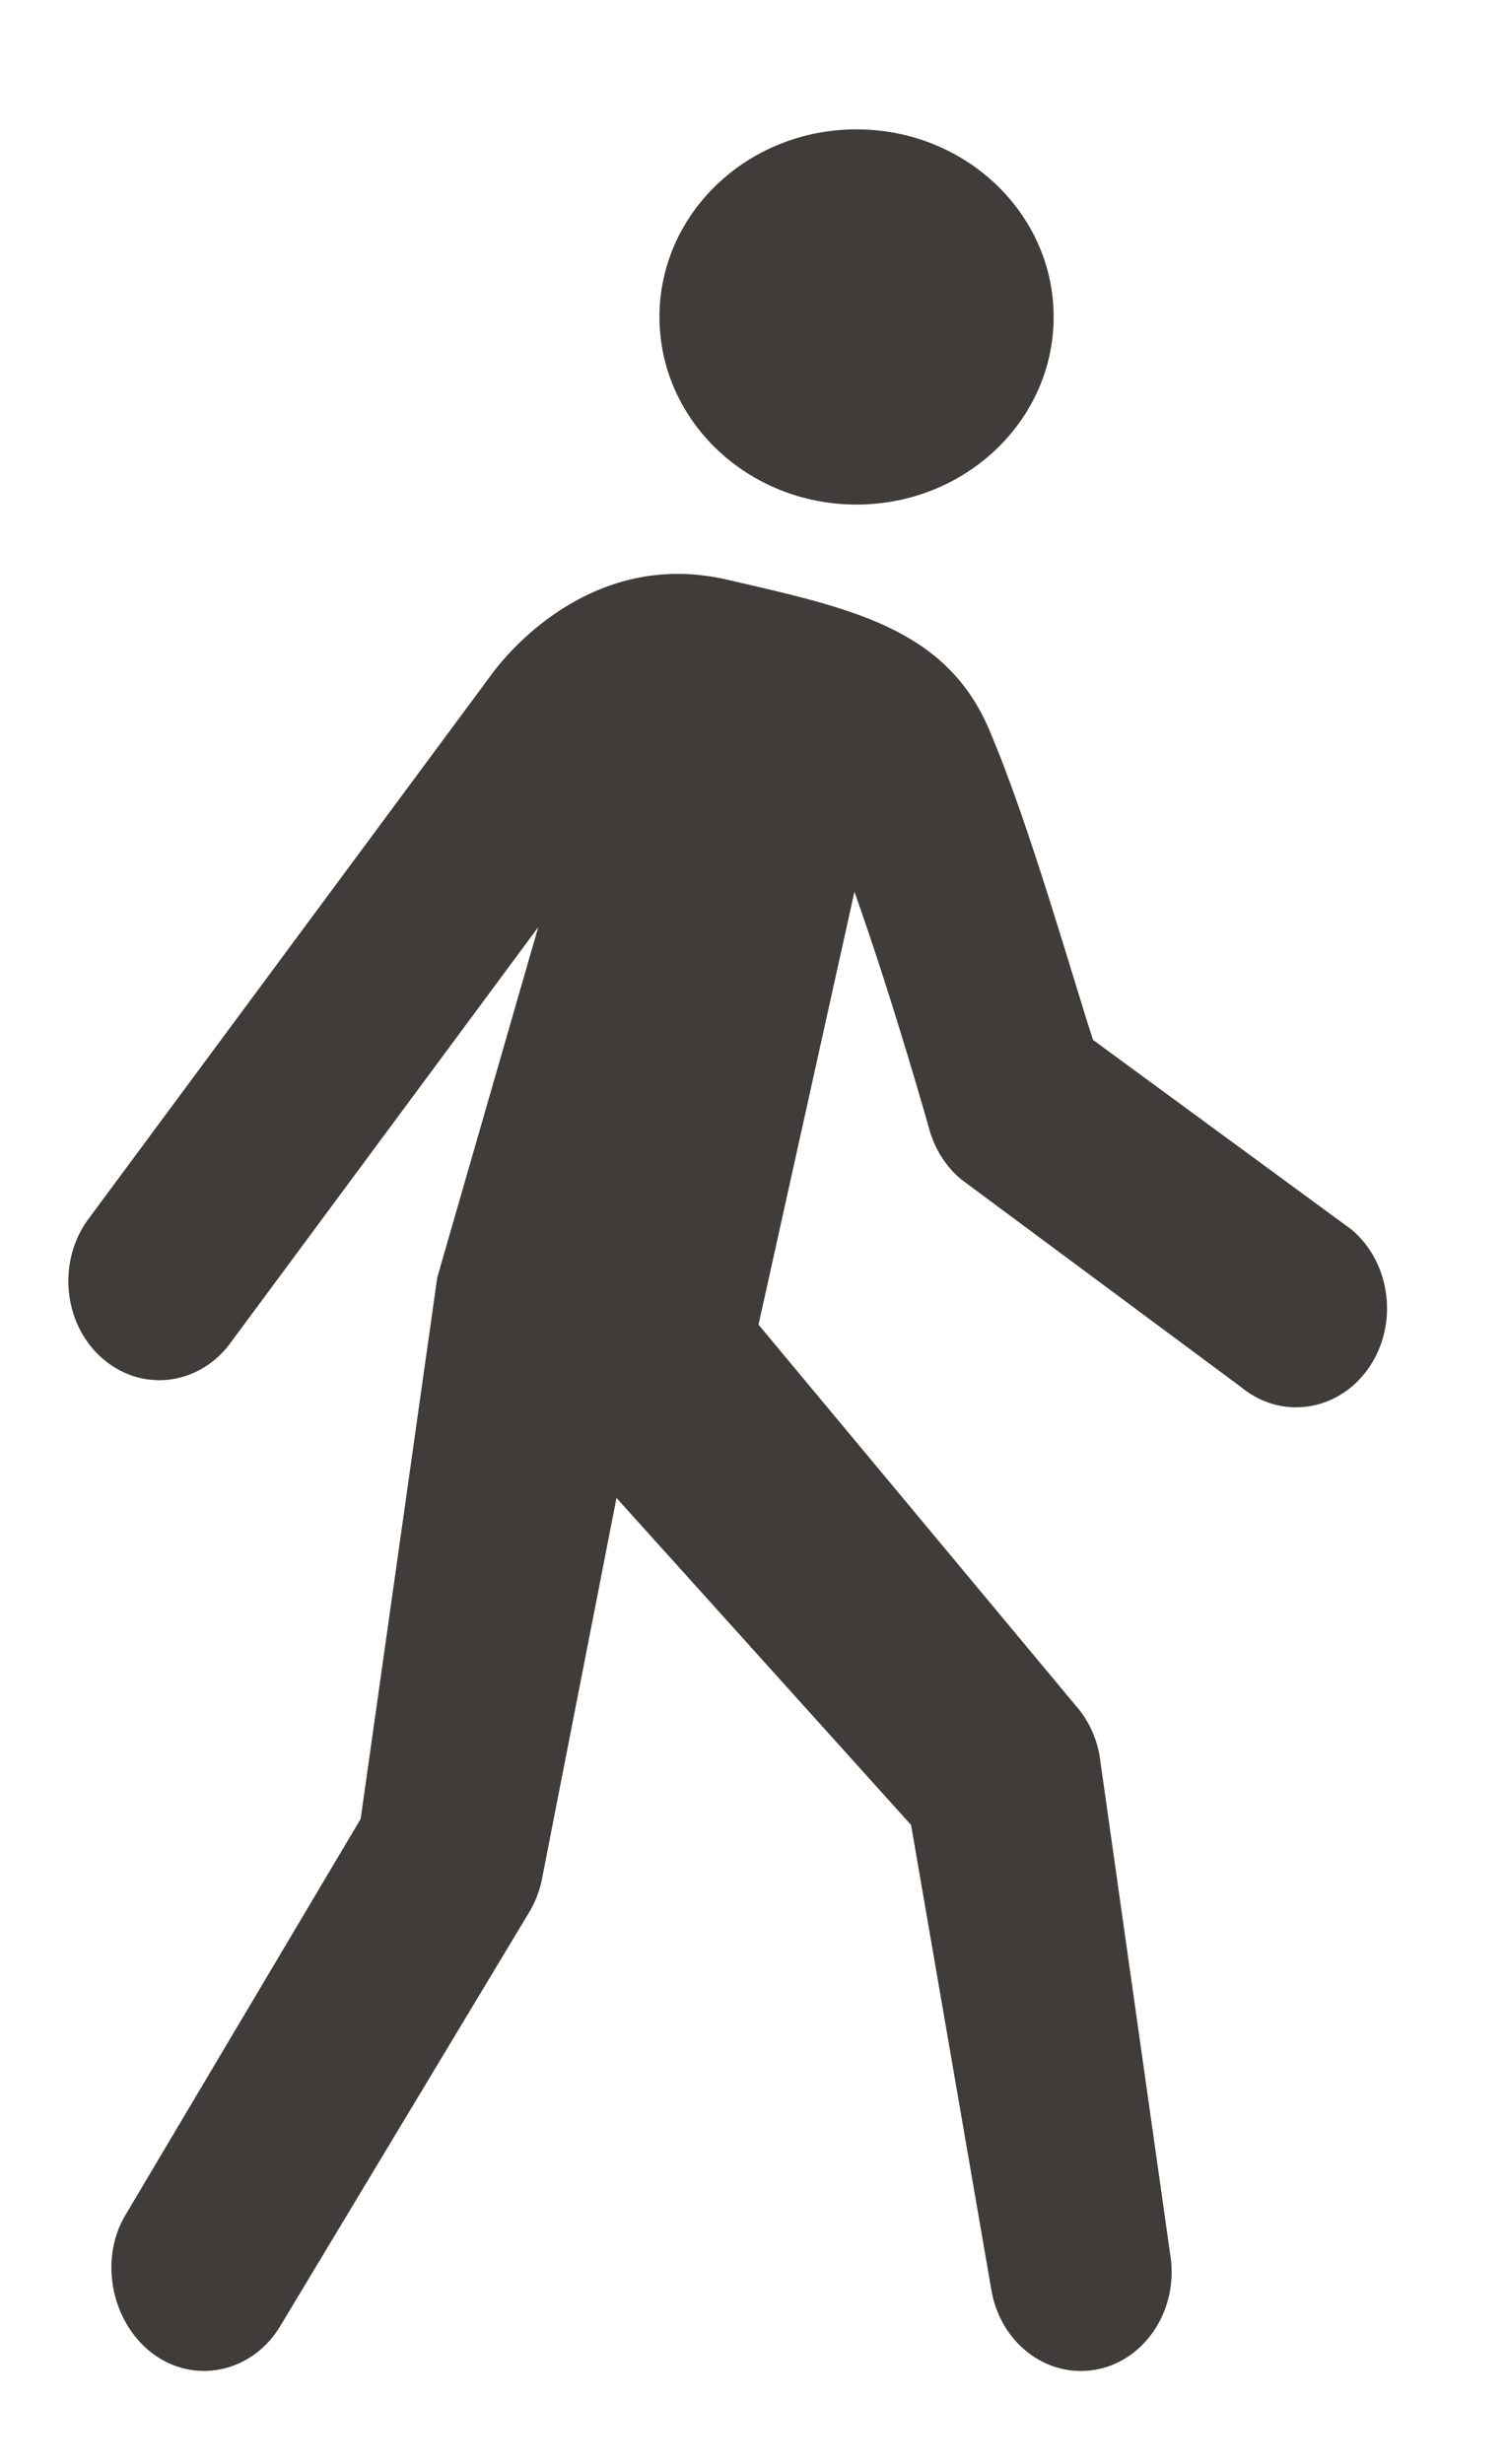 <?xml version="1.0" encoding="UTF-8"?> <svg xmlns="http://www.w3.org/2000/svg" xmlns:xlink="http://www.w3.org/1999/xlink" width="11px" height="18px" viewBox="0 0 11 18" version="1.1"><title>Walking Icon</title><g id="SEAPORT-DISTRICT" stroke="none" stroke-width="1" fill="none" fill-rule="evenodd"><g id="Financial-Disitrict_V3_00_C" transform="translate(-115, -2679)" fill="#3F3C39"><g id="Transportation-Map" transform="translate(70, 2573)"><g id="References" transform="translate(39, 101)"><g id="Group" transform="translate(6, 5)"><g id="Walking-Icon" transform="translate(0.35, 0.381)"><path d="M9.529,8.602 L7.639,7.216 C7.5,6.796 7.171,5.626 6.877,4.943 C6.559,4.204 5.862,4.061 4.961,3.853 C3.954,3.621 3.331,4.432 3.262,4.52 C3.253,4.531 3.244,4.543 3.236,4.555 L0.284,8.541 C0.063,8.86 0.12,9.314 0.413,9.555 C0.706,9.797 1.123,9.733 1.345,9.415 L3.584,6.392 L2.846,8.951 L2.286,12.907 L0.563,15.807 C0.366,16.145 0.475,16.612 0.786,16.827 C1.095,17.041 1.506,16.941 1.703,16.604 L3.523,13.58 C3.563,13.512 3.592,13.436 3.609,13.357 L4.156,10.562 L6.309,12.951 L6.896,16.349 C6.956,16.697 7.235,16.94 7.549,16.94 C7.589,16.94 7.63,16.936 7.672,16.928 C8.033,16.854 8.27,16.475 8.202,16.082 L7.687,12.447 C7.663,12.306 7.6,12.176 7.508,12.074 L5.194,9.296 L5.895,6.134 C6.18,6.933 6.448,7.888 6.451,7.899 C6.494,8.031 6.571,8.147 6.673,8.233 L8.718,9.75 C8.839,9.851 8.982,9.9 9.123,9.9 C9.322,9.9 9.519,9.803 9.65,9.618 C9.874,9.301 9.819,8.846 9.529,8.602" id="Fill-4"></path><path d="M5.91,0.564 C6.706,0.564 7.351,1.178 7.351,1.934 C7.351,2.691 6.706,3.305 5.91,3.305 C5.114,3.305 4.47,2.691 4.47,1.934 C4.47,1.178 5.114,0.564 5.91,0.564" id="Fill-1"></path></g></g></g></g></g></g></svg> 